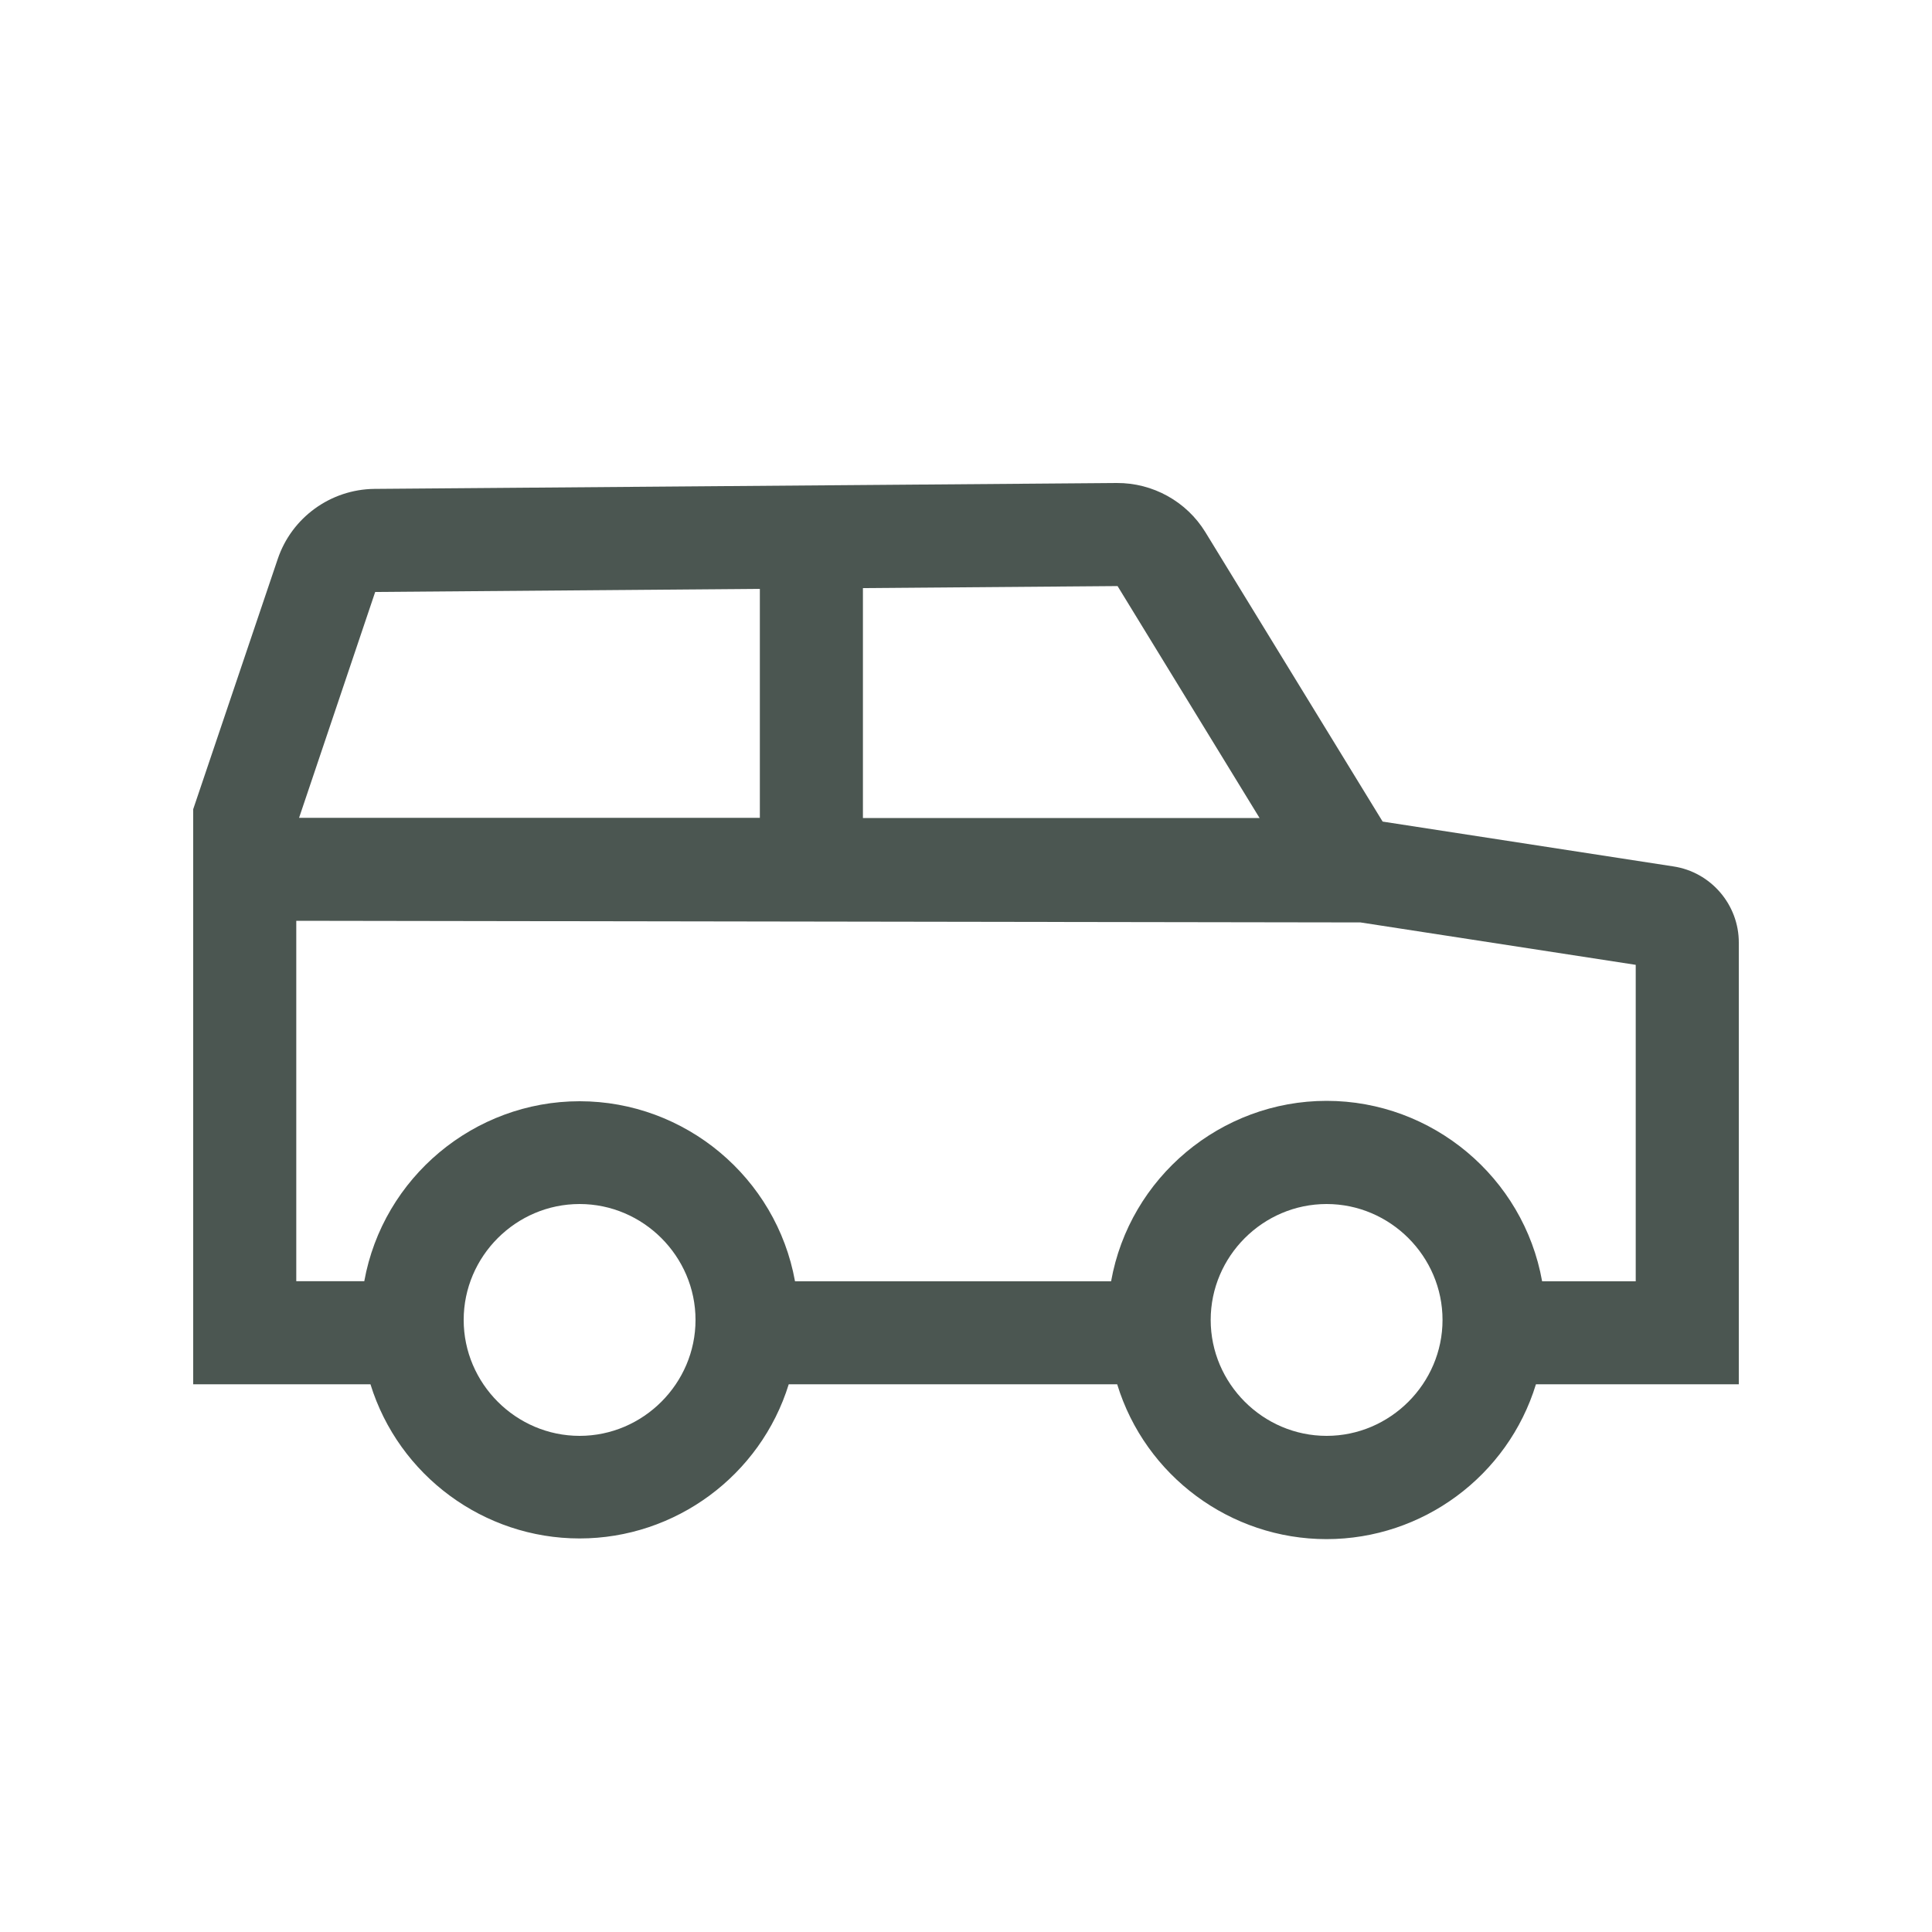 <?xml version="1.0" encoding="UTF-8" standalone="no"?><!DOCTYPE svg PUBLIC "-//W3C//DTD SVG 1.1//EN" "http://www.w3.org/Graphics/SVG/1.1/DTD/svg11.dtd"><svg width="100%" height="100%" viewBox="0 0 20 20" version="1.1" xmlns="http://www.w3.org/2000/svg" xmlns:xlink="http://www.w3.org/1999/xlink" xml:space="preserve" xmlns:serif="http://www.serif.com/" style="fill-rule:evenodd;clip-rule:evenodd;stroke-linejoin:round;stroke-miterlimit:2;"><g id="car-alt"><path id="Pfad_267" d="M17.322,8.969l-3.009,-0.464l-1.835,-2.996c-0.195,-0.318 -0.544,-0.511 -0.917,-0.509l-7.686,0.061c-0.453,0.005 -0.856,0.297 -1,0.726l-0.875,2.59l0,5.953l1.835,0c0.293,0.946 1.174,1.596 2.165,1.596c0.99,-0 1.872,-0.65 2.165,-1.596l3.4,0c0.291,0.95 1.174,1.603 2.167,1.603c0.994,-0 1.877,-0.653 2.168,-1.603l2.1,0l-0,-4.57c0.002,-0.394 -0.289,-0.733 -0.678,-0.791Zm-8.389,-2.881l2.636,-0.021l1.47,2.401l-4.106,0l-0,-2.38Zm-5.049,0.04l3.982,-0.032l0,2.37l-4.77,0l0.788,-2.338Zm2.116,8.736c-0.659,-0 -1.2,-0.542 -1.2,-1.2c-0,-0.659 0.541,-1.2 1.2,-1.2c0.658,-0 1.2,0.541 1.2,1.2c-0,-0 -0,-0 -0,0c-0,0.658 -0.542,1.2 -1.2,1.2l-0,-0Zm7.733,-0c-0.659,-0 -1.2,-0.542 -1.2,-1.2c-0,-0.659 0.541,-1.2 1.2,-1.2c0.658,-0 1.2,0.541 1.2,1.2c-0,-0 -0,-0 -0,0c-0,0.658 -0.542,1.2 -1.2,1.2l-0,-0Zm3.2,-1.6l-0.969,-0c-0.192,-1.077 -1.138,-1.868 -2.231,-1.868c-1.093,-0 -2.039,0.791 -2.231,1.868l-3.272,-0c-0.194,-1.075 -1.138,-1.864 -2.23,-1.864c-1.091,0 -2.035,0.789 -2.229,1.863l-0.704,0l-0,-3.731l11.017,0.017l2.849,0.439l-0,3.276Z" style="fill:#4b5651;fill-rule:nonzero;"/></g></svg>